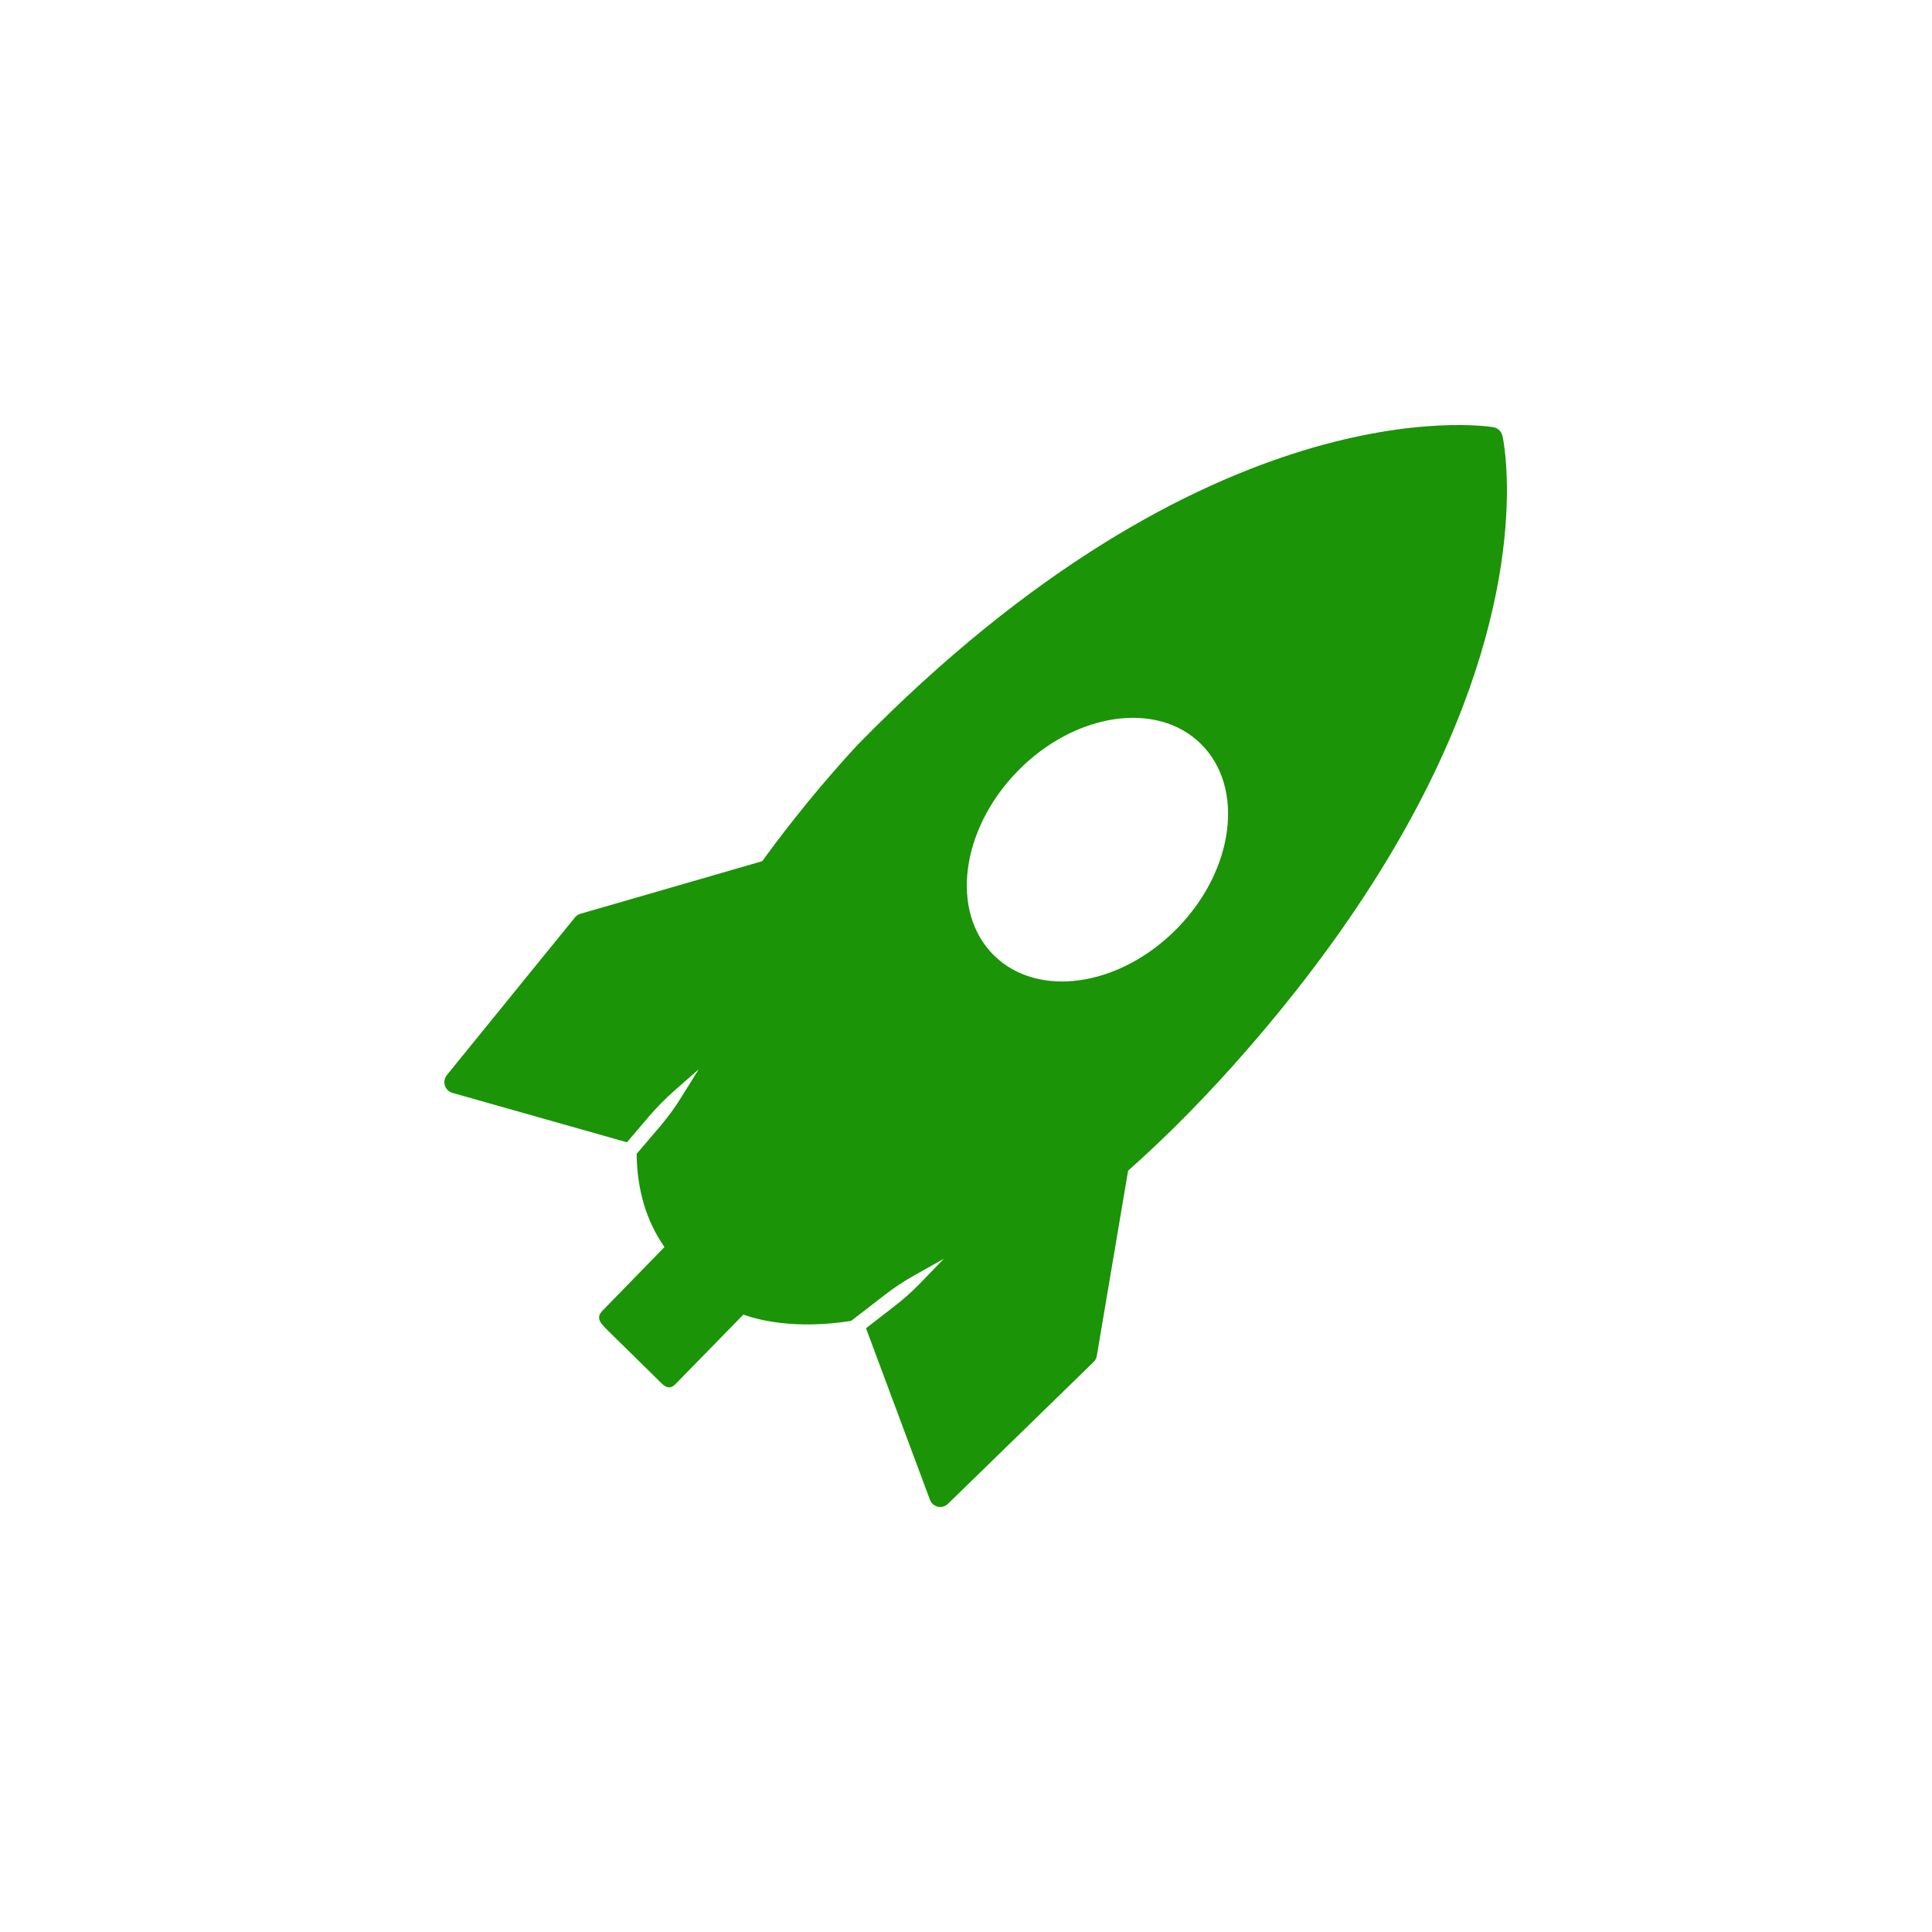 <svg width="100" height="100" viewBox="0 0 100 100" fill="none" xmlns="http://www.w3.org/2000/svg">
<path d="M77.762 22.555V22.55C77.736 22.439 77.679 22.338 77.596 22.26C77.513 22.182 77.409 22.13 77.298 22.111C76.703 22.018 62.578 19.955 44.377 38.564C42.62 40.469 40.975 42.476 39.452 44.575L30.05 47.295C29.937 47.326 29.837 47.391 29.762 47.482L23.127 55.648C23.067 55.723 23.027 55.811 23.01 55.905C22.992 55.999 22.998 56.096 23.027 56.187C23.056 56.278 23.107 56.361 23.176 56.427C23.244 56.493 23.328 56.542 23.42 56.568L32.45 59.125L33.575 57.804C33.988 57.319 34.434 56.871 34.908 56.451L36.163 55.35L35.28 56.769C34.945 57.309 34.57 57.824 34.16 58.309L32.952 59.722C32.971 61.566 33.449 63.194 34.392 64.548L31.17 67.856C30.826 68.23 31.086 68.491 31.449 68.855L34.028 71.389C34.383 71.763 34.62 71.991 34.98 71.623L38.477 68.043C39.266 68.328 41.176 68.823 44.052 68.37L45.795 67.026C46.287 66.643 46.812 66.298 47.356 65.995L48.852 65.154L47.658 66.391C47.224 66.839 46.759 67.254 46.264 67.637L44.824 68.748L48.132 77.624C48.165 77.714 48.22 77.795 48.292 77.858C48.364 77.921 48.451 77.965 48.544 77.986C48.638 78.007 48.735 78.004 48.827 77.978C48.919 77.951 49.002 77.901 49.07 77.834L56.602 70.498C56.69 70.413 56.749 70.301 56.77 70.18L58.391 60.595C60.445 58.775 62.527 56.661 64.571 54.309C76.354 40.762 78.041 30.241 77.999 25.173C77.981 23.535 77.781 22.62 77.767 22.555H77.762ZM60.931 48.051C57.971 51.075 53.728 51.7 51.447 49.451C49.17 47.206 49.719 42.932 52.678 39.908C55.638 36.884 59.88 36.254 62.157 38.503C64.439 40.752 63.89 45.027 60.931 48.051Z" fill="#1B9407"/>
</svg>
